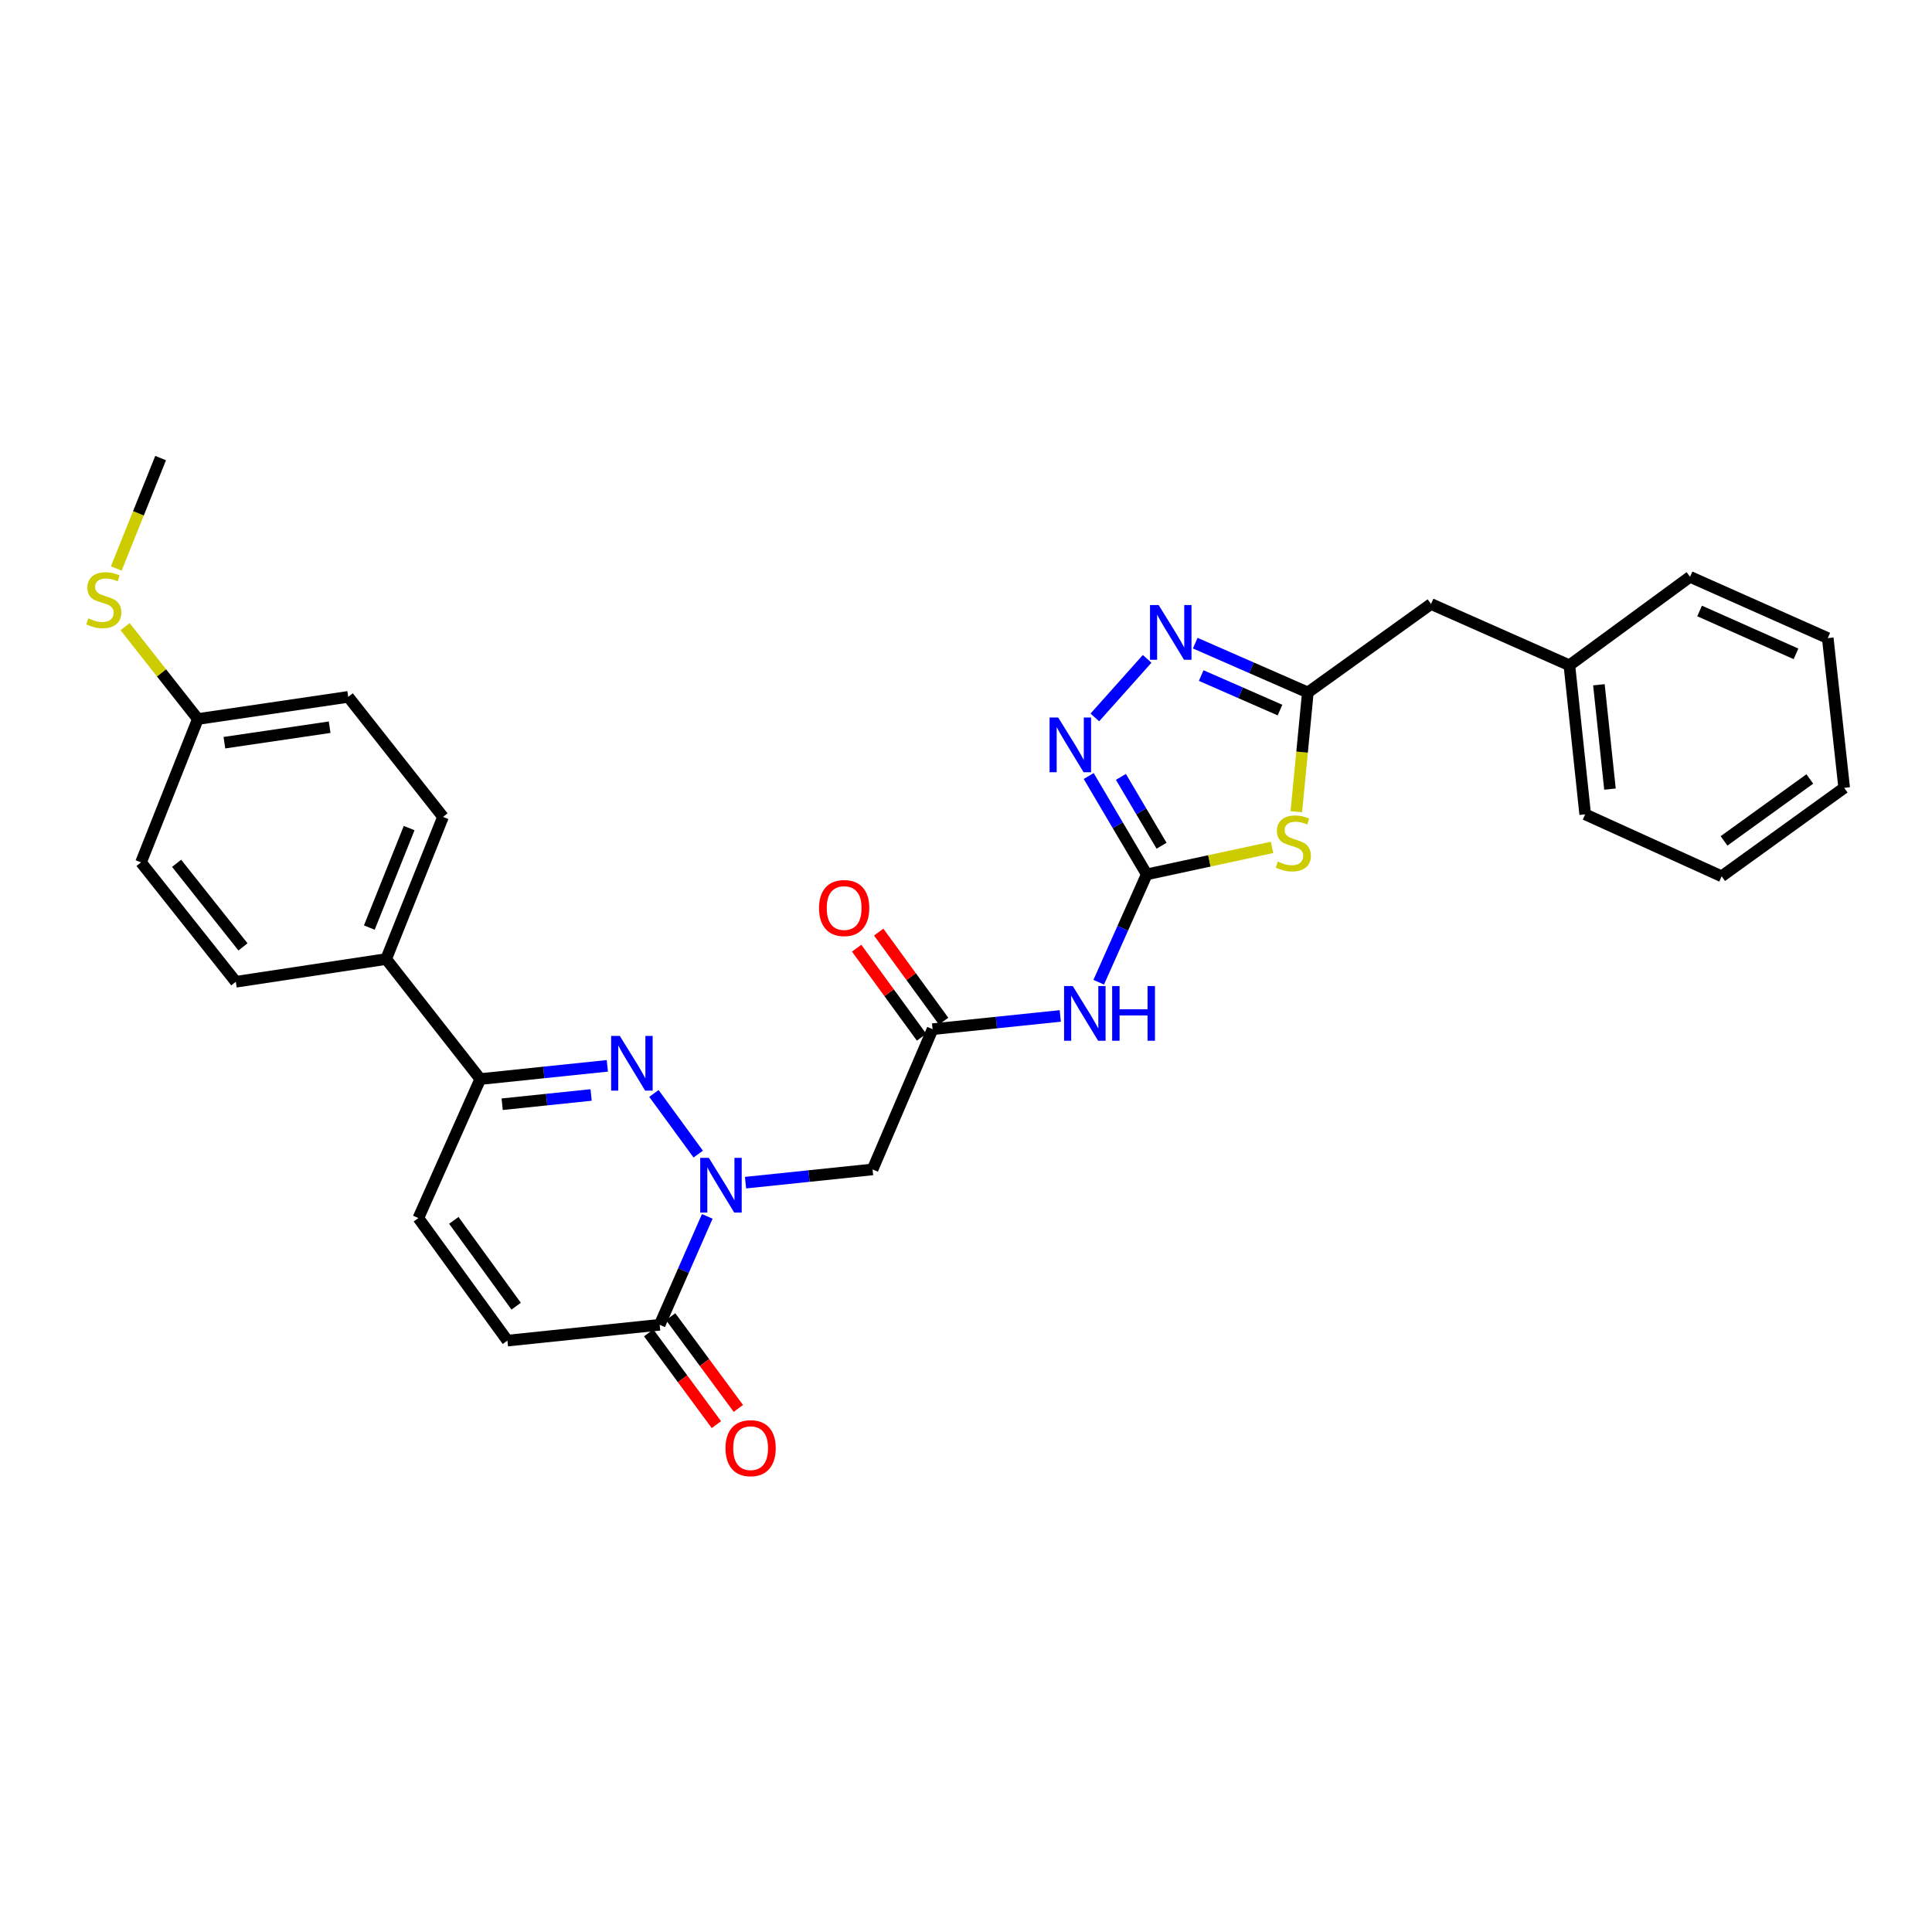 <?xml version='1.0' encoding='iso-8859-1'?>
<svg version='1.1' baseProfile='full'
              xmlns='http://www.w3.org/2000/svg'
                      xmlns:rdkit='http://www.rdkit.org/xml'
                      xmlns:xlink='http://www.w3.org/1999/xlink'
                  xml:space='preserve'
width='1000px' height='1000px' viewBox='0 0 1000 1000'>
<!-- END OF HEADER -->
<rect style='opacity:1.0;fill:#FFFFFF;stroke:none' width='1000' height='1000' x='0' y='0'> </rect>
<path class='bond-0' d='M 361.396,597.354 L 338.474,565.968' style='fill:none;fill-rule:evenodd;stroke:#0000FF;stroke-width:6px;stroke-linecap:butt;stroke-linejoin:miter;stroke-opacity:1' />
<path class='bond-6' d='M 366.081,629.6 L 353.762,657.652' style='fill:none;fill-rule:evenodd;stroke:#0000FF;stroke-width:6px;stroke-linecap:butt;stroke-linejoin:miter;stroke-opacity:1' />
<path class='bond-6' d='M 353.762,657.652 L 341.443,685.703' style='fill:none;fill-rule:evenodd;stroke:#000000;stroke-width:6px;stroke-linecap:butt;stroke-linejoin:miter;stroke-opacity:1' />
<path class='bond-8' d='M 385.878,612.144 L 418.76,608.72' style='fill:none;fill-rule:evenodd;stroke:#0000FF;stroke-width:6px;stroke-linecap:butt;stroke-linejoin:miter;stroke-opacity:1' />
<path class='bond-8' d='M 418.76,608.72 L 451.642,605.296' style='fill:none;fill-rule:evenodd;stroke:#000000;stroke-width:6px;stroke-linecap:butt;stroke-linejoin:miter;stroke-opacity:1' />
<path class='bond-9' d='M 314.357,551.676 L 281.475,555.097' style='fill:none;fill-rule:evenodd;stroke:#0000FF;stroke-width:6px;stroke-linecap:butt;stroke-linejoin:miter;stroke-opacity:1' />
<path class='bond-9' d='M 281.475,555.097 L 248.593,558.517' style='fill:none;fill-rule:evenodd;stroke:#000000;stroke-width:6px;stroke-linecap:butt;stroke-linejoin:miter;stroke-opacity:1' />
<path class='bond-9' d='M 305.955,566.756 L 282.937,569.151' style='fill:none;fill-rule:evenodd;stroke:#0000FF;stroke-width:6px;stroke-linecap:butt;stroke-linejoin:miter;stroke-opacity:1' />
<path class='bond-9' d='M 282.937,569.151 L 259.92,571.545' style='fill:none;fill-rule:evenodd;stroke:#000000;stroke-width:6px;stroke-linecap:butt;stroke-linejoin:miter;stroke-opacity:1' />
<path class='bond-1' d='M 593.562,452.573 L 581.129,480.485' style='fill:none;fill-rule:evenodd;stroke:#000000;stroke-width:6px;stroke-linecap:butt;stroke-linejoin:miter;stroke-opacity:1' />
<path class='bond-1' d='M 581.129,480.485 L 568.695,508.397' style='fill:none;fill-rule:evenodd;stroke:#0000FF;stroke-width:6px;stroke-linecap:butt;stroke-linejoin:miter;stroke-opacity:1' />
<path class='bond-2' d='M 593.562,452.573 L 625.98,445.589' style='fill:none;fill-rule:evenodd;stroke:#000000;stroke-width:6px;stroke-linecap:butt;stroke-linejoin:miter;stroke-opacity:1' />
<path class='bond-2' d='M 625.98,445.589 L 658.397,438.604' style='fill:none;fill-rule:evenodd;stroke:#CCCC00;stroke-width:6px;stroke-linecap:butt;stroke-linejoin:miter;stroke-opacity:1' />
<path class='bond-3' d='M 593.562,452.573 L 578.534,427.118' style='fill:none;fill-rule:evenodd;stroke:#000000;stroke-width:6px;stroke-linecap:butt;stroke-linejoin:miter;stroke-opacity:1' />
<path class='bond-3' d='M 578.534,427.118 L 563.506,401.663' style='fill:none;fill-rule:evenodd;stroke:#0000FF;stroke-width:6px;stroke-linecap:butt;stroke-linejoin:miter;stroke-opacity:1' />
<path class='bond-3' d='M 601.222,437.753 L 590.702,419.935' style='fill:none;fill-rule:evenodd;stroke:#000000;stroke-width:6px;stroke-linecap:butt;stroke-linejoin:miter;stroke-opacity:1' />
<path class='bond-3' d='M 590.702,419.935 L 580.183,402.116' style='fill:none;fill-rule:evenodd;stroke:#0000FF;stroke-width:6px;stroke-linecap:butt;stroke-linejoin:miter;stroke-opacity:1' />
<path class='bond-5' d='M 670.971,420.155 L 673.954,389.288' style='fill:none;fill-rule:evenodd;stroke:#CCCC00;stroke-width:6px;stroke-linecap:butt;stroke-linejoin:miter;stroke-opacity:1' />
<path class='bond-5' d='M 673.954,389.288 L 676.937,358.42' style='fill:none;fill-rule:evenodd;stroke:#000000;stroke-width:6px;stroke-linecap:butt;stroke-linejoin:miter;stroke-opacity:1' />
<path class='bond-4' d='M 566.689,371.345 L 593.766,341.021' style='fill:none;fill-rule:evenodd;stroke:#0000FF;stroke-width:6px;stroke-linecap:butt;stroke-linejoin:miter;stroke-opacity:1' />
<path class='bond-32' d='M 618.658,332.894 L 647.797,345.657' style='fill:none;fill-rule:evenodd;stroke:#0000FF;stroke-width:6px;stroke-linecap:butt;stroke-linejoin:miter;stroke-opacity:1' />
<path class='bond-32' d='M 647.797,345.657 L 676.937,358.42' style='fill:none;fill-rule:evenodd;stroke:#000000;stroke-width:6px;stroke-linecap:butt;stroke-linejoin:miter;stroke-opacity:1' />
<path class='bond-32' d='M 621.731,349.666 L 642.129,358.6' style='fill:none;fill-rule:evenodd;stroke:#0000FF;stroke-width:6px;stroke-linecap:butt;stroke-linejoin:miter;stroke-opacity:1' />
<path class='bond-32' d='M 642.129,358.6 L 662.526,367.534' style='fill:none;fill-rule:evenodd;stroke:#000000;stroke-width:6px;stroke-linecap:butt;stroke-linejoin:miter;stroke-opacity:1' />
<path class='bond-16' d='M 676.937,358.42 L 740.695,312.631' style='fill:none;fill-rule:evenodd;stroke:#000000;stroke-width:6px;stroke-linecap:butt;stroke-linejoin:miter;stroke-opacity:1' />
<path class='bond-11' d='M 341.443,685.703 L 262.645,693.899' style='fill:none;fill-rule:evenodd;stroke:#000000;stroke-width:6px;stroke-linecap:butt;stroke-linejoin:miter;stroke-opacity:1' />
<path class='bond-14' d='M 335.759,689.899 L 353.281,713.639' style='fill:none;fill-rule:evenodd;stroke:#000000;stroke-width:6px;stroke-linecap:butt;stroke-linejoin:miter;stroke-opacity:1' />
<path class='bond-14' d='M 353.281,713.639 L 370.803,737.378' style='fill:none;fill-rule:evenodd;stroke:#FF0000;stroke-width:6px;stroke-linecap:butt;stroke-linejoin:miter;stroke-opacity:1' />
<path class='bond-14' d='M 347.127,681.508 L 364.65,705.248' style='fill:none;fill-rule:evenodd;stroke:#000000;stroke-width:6px;stroke-linecap:butt;stroke-linejoin:miter;stroke-opacity:1' />
<path class='bond-14' d='M 364.65,705.248 L 382.172,728.987' style='fill:none;fill-rule:evenodd;stroke:#FF0000;stroke-width:6px;stroke-linecap:butt;stroke-linejoin:miter;stroke-opacity:1' />
<path class='bond-7' d='M 548.79,525.847 L 515.747,529.277' style='fill:none;fill-rule:evenodd;stroke:#0000FF;stroke-width:6px;stroke-linecap:butt;stroke-linejoin:miter;stroke-opacity:1' />
<path class='bond-7' d='M 515.747,529.277 L 482.704,532.706' style='fill:none;fill-rule:evenodd;stroke:#000000;stroke-width:6px;stroke-linecap:butt;stroke-linejoin:miter;stroke-opacity:1' />
<path class='bond-10' d='M 451.642,605.296 L 482.704,532.706' style='fill:none;fill-rule:evenodd;stroke:#000000;stroke-width:6px;stroke-linecap:butt;stroke-linejoin:miter;stroke-opacity:1' />
<path class='bond-13' d='M 248.593,558.517 L 199.868,496.4' style='fill:none;fill-rule:evenodd;stroke:#000000;stroke-width:6px;stroke-linecap:butt;stroke-linejoin:miter;stroke-opacity:1' />
<path class='bond-30' d='M 248.593,558.517 L 216.549,630.463' style='fill:none;fill-rule:evenodd;stroke:#000000;stroke-width:6px;stroke-linecap:butt;stroke-linejoin:miter;stroke-opacity:1' />
<path class='bond-15' d='M 488.413,528.545 L 471.614,505.5' style='fill:none;fill-rule:evenodd;stroke:#000000;stroke-width:6px;stroke-linecap:butt;stroke-linejoin:miter;stroke-opacity:1' />
<path class='bond-15' d='M 471.614,505.5 L 454.816,482.455' style='fill:none;fill-rule:evenodd;stroke:#FF0000;stroke-width:6px;stroke-linecap:butt;stroke-linejoin:miter;stroke-opacity:1' />
<path class='bond-15' d='M 476.995,536.868 L 460.196,513.823' style='fill:none;fill-rule:evenodd;stroke:#000000;stroke-width:6px;stroke-linecap:butt;stroke-linejoin:miter;stroke-opacity:1' />
<path class='bond-15' d='M 460.196,513.823 L 443.397,490.778' style='fill:none;fill-rule:evenodd;stroke:#FF0000;stroke-width:6px;stroke-linecap:butt;stroke-linejoin:miter;stroke-opacity:1' />
<path class='bond-12' d='M 262.645,693.899 L 216.549,630.463' style='fill:none;fill-rule:evenodd;stroke:#000000;stroke-width:6px;stroke-linecap:butt;stroke-linejoin:miter;stroke-opacity:1' />
<path class='bond-12' d='M 267.161,676.077 L 234.894,631.672' style='fill:none;fill-rule:evenodd;stroke:#000000;stroke-width:6px;stroke-linecap:butt;stroke-linejoin:miter;stroke-opacity:1' />
<path class='bond-17' d='M 199.868,496.4 L 229.298,422.83' style='fill:none;fill-rule:evenodd;stroke:#000000;stroke-width:6px;stroke-linecap:butt;stroke-linejoin:miter;stroke-opacity:1' />
<path class='bond-17' d='M 191.163,480.116 L 211.764,428.617' style='fill:none;fill-rule:evenodd;stroke:#000000;stroke-width:6px;stroke-linecap:butt;stroke-linejoin:miter;stroke-opacity:1' />
<path class='bond-18' d='M 199.868,496.4 L 122.059,508.167' style='fill:none;fill-rule:evenodd;stroke:#000000;stroke-width:6px;stroke-linecap:butt;stroke-linejoin:miter;stroke-opacity:1' />
<path class='bond-23' d='M 740.695,312.631 L 812.311,344.353' style='fill:none;fill-rule:evenodd;stroke:#000000;stroke-width:6px;stroke-linecap:butt;stroke-linejoin:miter;stroke-opacity:1' />
<path class='bond-22' d='M 229.298,422.83 L 180.243,360.697' style='fill:none;fill-rule:evenodd;stroke:#000000;stroke-width:6px;stroke-linecap:butt;stroke-linejoin:miter;stroke-opacity:1' />
<path class='bond-21' d='M 122.059,508.167 L 72.988,446.364' style='fill:none;fill-rule:evenodd;stroke:#000000;stroke-width:6px;stroke-linecap:butt;stroke-linejoin:miter;stroke-opacity:1' />
<path class='bond-21' d='M 125.764,490.11 L 91.415,446.848' style='fill:none;fill-rule:evenodd;stroke:#000000;stroke-width:6px;stroke-linecap:butt;stroke-linejoin:miter;stroke-opacity:1' />
<path class='bond-19' d='M 102.418,372.158 L 72.988,446.364' style='fill:none;fill-rule:evenodd;stroke:#000000;stroke-width:6px;stroke-linecap:butt;stroke-linejoin:miter;stroke-opacity:1' />
<path class='bond-20' d='M 102.418,372.158 L 83.587,348.262' style='fill:none;fill-rule:evenodd;stroke:#000000;stroke-width:6px;stroke-linecap:butt;stroke-linejoin:miter;stroke-opacity:1' />
<path class='bond-20' d='M 83.587,348.262 L 64.756,324.366' style='fill:none;fill-rule:evenodd;stroke:#CCCC00;stroke-width:6px;stroke-linecap:butt;stroke-linejoin:miter;stroke-opacity:1' />
<path class='bond-31' d='M 102.418,372.158 L 180.243,360.697' style='fill:none;fill-rule:evenodd;stroke:#000000;stroke-width:6px;stroke-linecap:butt;stroke-linejoin:miter;stroke-opacity:1' />
<path class='bond-31' d='M 116.15,384.418 L 170.628,376.395' style='fill:none;fill-rule:evenodd;stroke:#000000;stroke-width:6px;stroke-linecap:butt;stroke-linejoin:miter;stroke-opacity:1' />
<path class='bond-24' d='M 60.174,294.253 L 71.656,265.676' style='fill:none;fill-rule:evenodd;stroke:#CCCC00;stroke-width:6px;stroke-linecap:butt;stroke-linejoin:miter;stroke-opacity:1' />
<path class='bond-24' d='M 71.656,265.676 L 83.138,237.098' style='fill:none;fill-rule:evenodd;stroke:#000000;stroke-width:6px;stroke-linecap:butt;stroke-linejoin:miter;stroke-opacity:1' />
<path class='bond-25' d='M 812.311,344.353 L 820.491,421.503' style='fill:none;fill-rule:evenodd;stroke:#000000;stroke-width:6px;stroke-linecap:butt;stroke-linejoin:miter;stroke-opacity:1' />
<path class='bond-25' d='M 827.589,354.436 L 833.315,408.441' style='fill:none;fill-rule:evenodd;stroke:#000000;stroke-width:6px;stroke-linecap:butt;stroke-linejoin:miter;stroke-opacity:1' />
<path class='bond-26' d='M 812.311,344.353 L 874.758,298.572' style='fill:none;fill-rule:evenodd;stroke:#000000;stroke-width:6px;stroke-linecap:butt;stroke-linejoin:miter;stroke-opacity:1' />
<path class='bond-28' d='M 820.491,421.503 L 891.109,453.57' style='fill:none;fill-rule:evenodd;stroke:#000000;stroke-width:6px;stroke-linecap:butt;stroke-linejoin:miter;stroke-opacity:1' />
<path class='bond-27' d='M 874.758,298.572 L 946.044,330.278' style='fill:none;fill-rule:evenodd;stroke:#000000;stroke-width:6px;stroke-linecap:butt;stroke-linejoin:miter;stroke-opacity:1' />
<path class='bond-27' d='M 879.708,316.238 L 929.609,338.433' style='fill:none;fill-rule:evenodd;stroke:#000000;stroke-width:6px;stroke-linecap:butt;stroke-linejoin:miter;stroke-opacity:1' />
<path class='bond-29' d='M 946.044,330.278 L 954.545,407.781' style='fill:none;fill-rule:evenodd;stroke:#000000;stroke-width:6px;stroke-linecap:butt;stroke-linejoin:miter;stroke-opacity:1' />
<path class='bond-33' d='M 891.109,453.57 L 954.545,407.781' style='fill:none;fill-rule:evenodd;stroke:#000000;stroke-width:6px;stroke-linecap:butt;stroke-linejoin:miter;stroke-opacity:1' />
<path class='bond-33' d='M 892.355,435.245 L 936.76,403.192' style='fill:none;fill-rule:evenodd;stroke:#000000;stroke-width:6px;stroke-linecap:butt;stroke-linejoin:miter;stroke-opacity:1' />
<path  class='atom-0' d='M 366.905 599.307
L 376.185 614.307
Q 377.105 615.787, 378.585 618.467
Q 380.065 621.147, 380.145 621.307
L 380.145 599.307
L 383.905 599.307
L 383.905 627.627
L 380.025 627.627
L 370.065 611.227
Q 368.905 609.307, 367.665 607.107
Q 366.465 604.907, 366.105 604.227
L 366.105 627.627
L 362.425 627.627
L 362.425 599.307
L 366.905 599.307
' fill='#0000FF'/>
<path  class='atom-1' d='M 320.81 536.193
L 330.09 551.193
Q 331.01 552.673, 332.49 555.353
Q 333.97 558.033, 334.05 558.193
L 334.05 536.193
L 337.81 536.193
L 337.81 564.513
L 333.93 564.513
L 323.97 548.113
Q 322.81 546.193, 321.57 543.993
Q 320.37 541.793, 320.01 541.113
L 320.01 564.513
L 316.33 564.513
L 316.33 536.193
L 320.81 536.193
' fill='#0000FF'/>
<path  class='atom-3' d='M 661.417 445.95
Q 661.737 446.07, 663.057 446.63
Q 664.377 447.19, 665.817 447.55
Q 667.297 447.87, 668.737 447.87
Q 671.417 447.87, 672.977 446.59
Q 674.537 445.27, 674.537 442.99
Q 674.537 441.43, 673.737 440.47
Q 672.977 439.51, 671.777 438.99
Q 670.577 438.47, 668.577 437.87
Q 666.057 437.11, 664.537 436.39
Q 663.057 435.67, 661.977 434.15
Q 660.937 432.63, 660.937 430.07
Q 660.937 426.51, 663.337 424.31
Q 665.777 422.11, 670.577 422.11
Q 673.857 422.11, 677.577 423.67
L 676.657 426.75
Q 673.257 425.35, 670.697 425.35
Q 667.937 425.35, 666.417 426.51
Q 664.897 427.63, 664.937 429.59
Q 664.937 431.11, 665.697 432.03
Q 666.497 432.95, 667.617 433.47
Q 668.777 433.99, 670.697 434.59
Q 673.257 435.39, 674.777 436.19
Q 676.297 436.99, 677.377 438.63
Q 678.497 440.23, 678.497 442.99
Q 678.497 446.91, 675.857 449.03
Q 673.257 451.11, 668.897 451.11
Q 666.377 451.11, 664.457 450.55
Q 662.577 450.03, 660.337 449.11
L 661.417 445.95
' fill='#CCCC00'/>
<path  class='atom-4' d='M 547.738 371.398
L 557.018 386.398
Q 557.938 387.878, 559.418 390.558
Q 560.898 393.238, 560.978 393.398
L 560.978 371.398
L 564.738 371.398
L 564.738 399.718
L 560.858 399.718
L 550.898 383.318
Q 549.738 381.398, 548.498 379.198
Q 547.298 376.998, 546.938 376.318
L 546.938 399.718
L 543.258 399.718
L 543.258 371.398
L 547.738 371.398
' fill='#0000FF'/>
<path  class='atom-5' d='M 599.721 313.182
L 609.001 328.182
Q 609.921 329.662, 611.401 332.342
Q 612.881 335.022, 612.961 335.182
L 612.961 313.182
L 616.721 313.182
L 616.721 341.502
L 612.841 341.502
L 602.881 325.102
Q 601.721 323.182, 600.481 320.982
Q 599.281 318.782, 598.921 318.102
L 598.921 341.502
L 595.241 341.502
L 595.241 313.182
L 599.721 313.182
' fill='#0000FF'/>
<path  class='atom-8' d='M 555.251 510.367
L 564.531 525.367
Q 565.451 526.847, 566.931 529.527
Q 568.411 532.207, 568.491 532.367
L 568.491 510.367
L 572.251 510.367
L 572.251 538.687
L 568.371 538.687
L 558.411 522.287
Q 557.251 520.367, 556.011 518.167
Q 554.811 515.967, 554.451 515.287
L 554.451 538.687
L 550.771 538.687
L 550.771 510.367
L 555.251 510.367
' fill='#0000FF'/>
<path  class='atom-8' d='M 575.651 510.367
L 579.491 510.367
L 579.491 522.407
L 593.971 522.407
L 593.971 510.367
L 597.811 510.367
L 597.811 538.687
L 593.971 538.687
L 593.971 525.607
L 579.491 525.607
L 579.491 538.687
L 575.651 538.687
L 575.651 510.367
' fill='#0000FF'/>
<path  class='atom-15' d='M 375.52 749.565
Q 375.52 742.765, 378.88 738.965
Q 382.24 735.165, 388.52 735.165
Q 394.8 735.165, 398.16 738.965
Q 401.52 742.765, 401.52 749.565
Q 401.52 756.445, 398.12 760.365
Q 394.72 764.245, 388.52 764.245
Q 382.28 764.245, 378.88 760.365
Q 375.52 756.485, 375.52 749.565
M 388.52 761.045
Q 392.84 761.045, 395.16 758.165
Q 397.52 755.245, 397.52 749.565
Q 397.52 744.005, 395.16 741.205
Q 392.84 738.365, 388.52 738.365
Q 384.2 738.365, 381.84 741.165
Q 379.52 743.965, 379.52 749.565
Q 379.52 755.285, 381.84 758.165
Q 384.2 761.045, 388.52 761.045
' fill='#FF0000'/>
<path  class='atom-16' d='M 423.931 469.994
Q 423.931 463.194, 427.291 459.394
Q 430.651 455.594, 436.931 455.594
Q 443.211 455.594, 446.571 459.394
Q 449.931 463.194, 449.931 469.994
Q 449.931 476.874, 446.531 480.794
Q 443.131 484.674, 436.931 484.674
Q 430.691 484.674, 427.291 480.794
Q 423.931 476.914, 423.931 469.994
M 436.931 481.474
Q 441.251 481.474, 443.571 478.594
Q 445.931 475.674, 445.931 469.994
Q 445.931 464.434, 443.571 461.634
Q 441.251 458.794, 436.931 458.794
Q 432.611 458.794, 430.251 461.594
Q 427.931 464.394, 427.931 469.994
Q 427.931 475.714, 430.251 478.594
Q 432.611 481.474, 436.931 481.474
' fill='#FF0000'/>
<path  class='atom-21' d='M 45.708 320.067
Q 46.028 320.187, 47.348 320.747
Q 48.668 321.307, 50.108 321.667
Q 51.588 321.987, 53.028 321.987
Q 55.708 321.987, 57.268 320.707
Q 58.828 319.387, 58.828 317.107
Q 58.828 315.547, 58.028 314.587
Q 57.268 313.627, 56.068 313.107
Q 54.868 312.587, 52.868 311.987
Q 50.348 311.227, 48.828 310.507
Q 47.348 309.787, 46.268 308.267
Q 45.228 306.747, 45.228 304.187
Q 45.228 300.627, 47.628 298.427
Q 50.068 296.227, 54.868 296.227
Q 58.148 296.227, 61.868 297.787
L 60.948 300.867
Q 57.548 299.467, 54.988 299.467
Q 52.228 299.467, 50.708 300.627
Q 49.188 301.747, 49.228 303.707
Q 49.228 305.227, 49.988 306.147
Q 50.788 307.067, 51.908 307.587
Q 53.068 308.107, 54.988 308.707
Q 57.548 309.507, 59.068 310.307
Q 60.588 311.107, 61.668 312.747
Q 62.788 314.347, 62.788 317.107
Q 62.788 321.027, 60.148 323.147
Q 57.548 325.227, 53.188 325.227
Q 50.668 325.227, 48.748 324.667
Q 46.868 324.147, 44.628 323.227
L 45.708 320.067
' fill='#CCCC00'/>
</svg>
